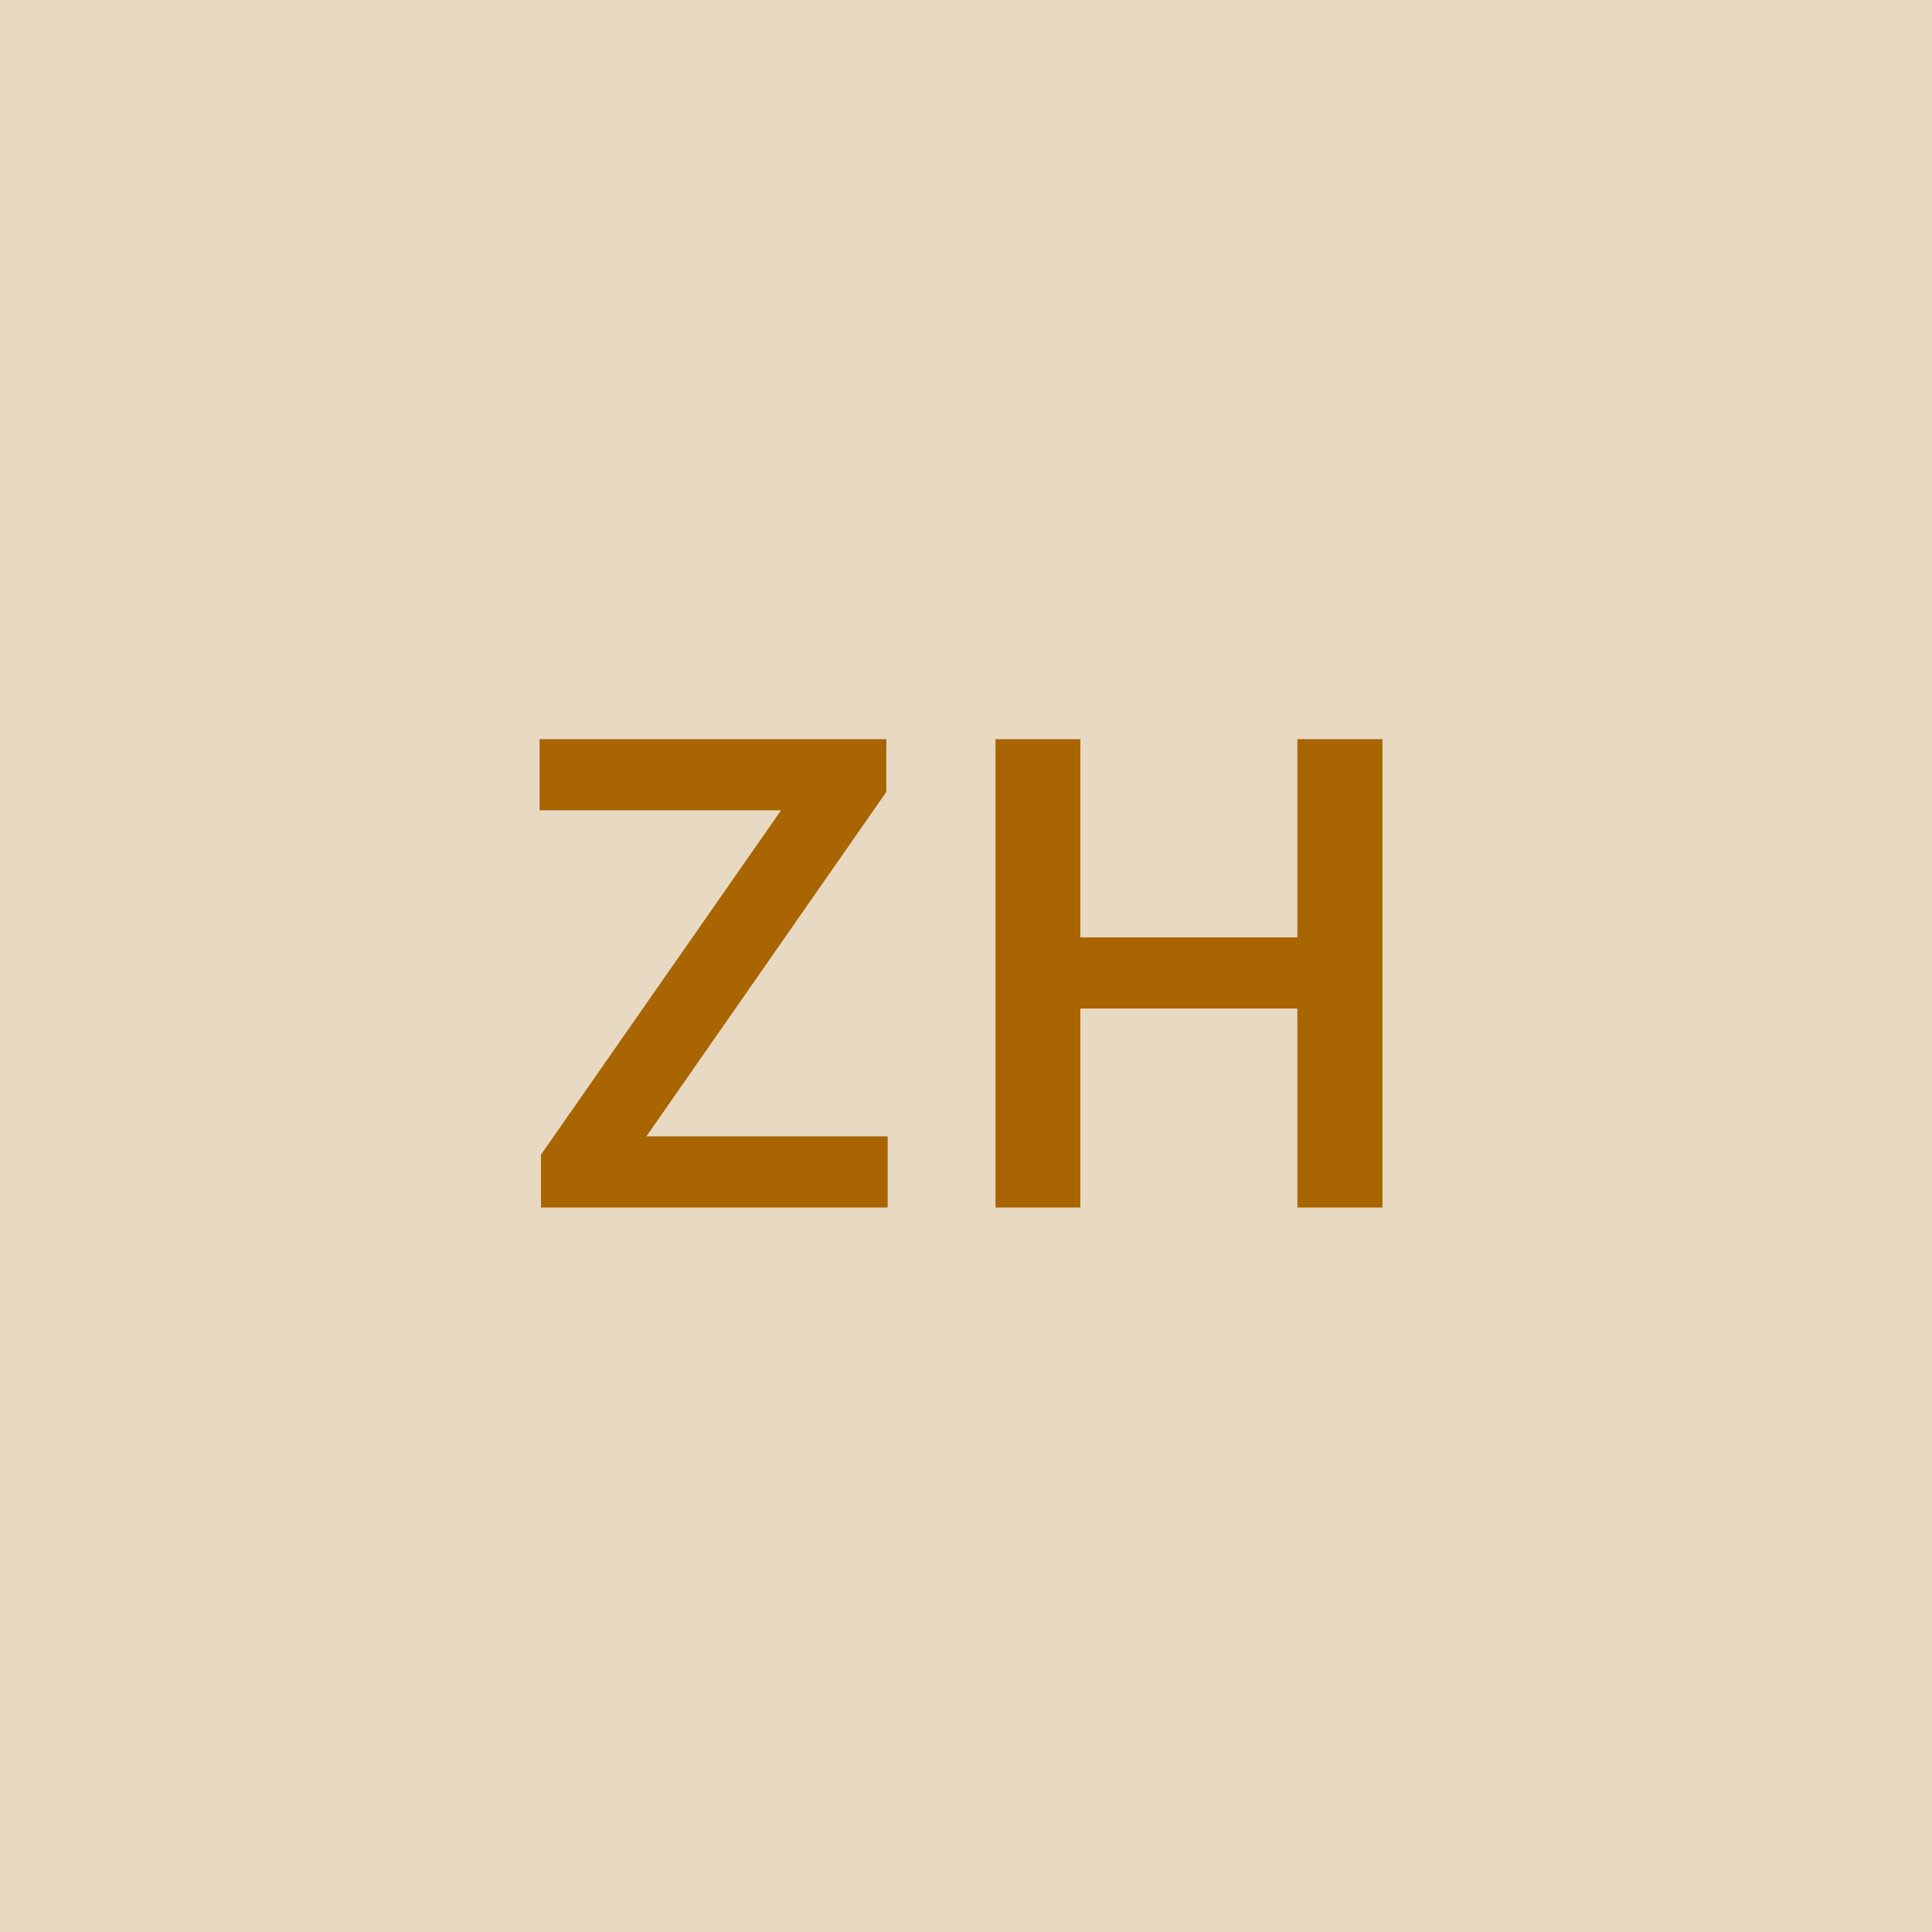 <svg width="48" height="48" viewBox="0 0 48 48" fill="none" xmlns="http://www.w3.org/2000/svg"><g clip-path="url(#clip0_4_6166)"><rect width="48" height="48" fill="#E8D9C3"/><path d="M13.44 30H22.054V28.233H16.059L22.02 19.676V18.364H13.406V20.131H19.406L13.44 28.688V30ZM24.733 30H26.841V25.057H32.233V30H34.347V18.364H32.233V23.29H26.841V18.364H24.733V30Z" fill="#A86501"/></g><defs><clipPath id="clip0_4_6166"><rect width="48" height="48" fill="white"/></clipPath></defs></svg>